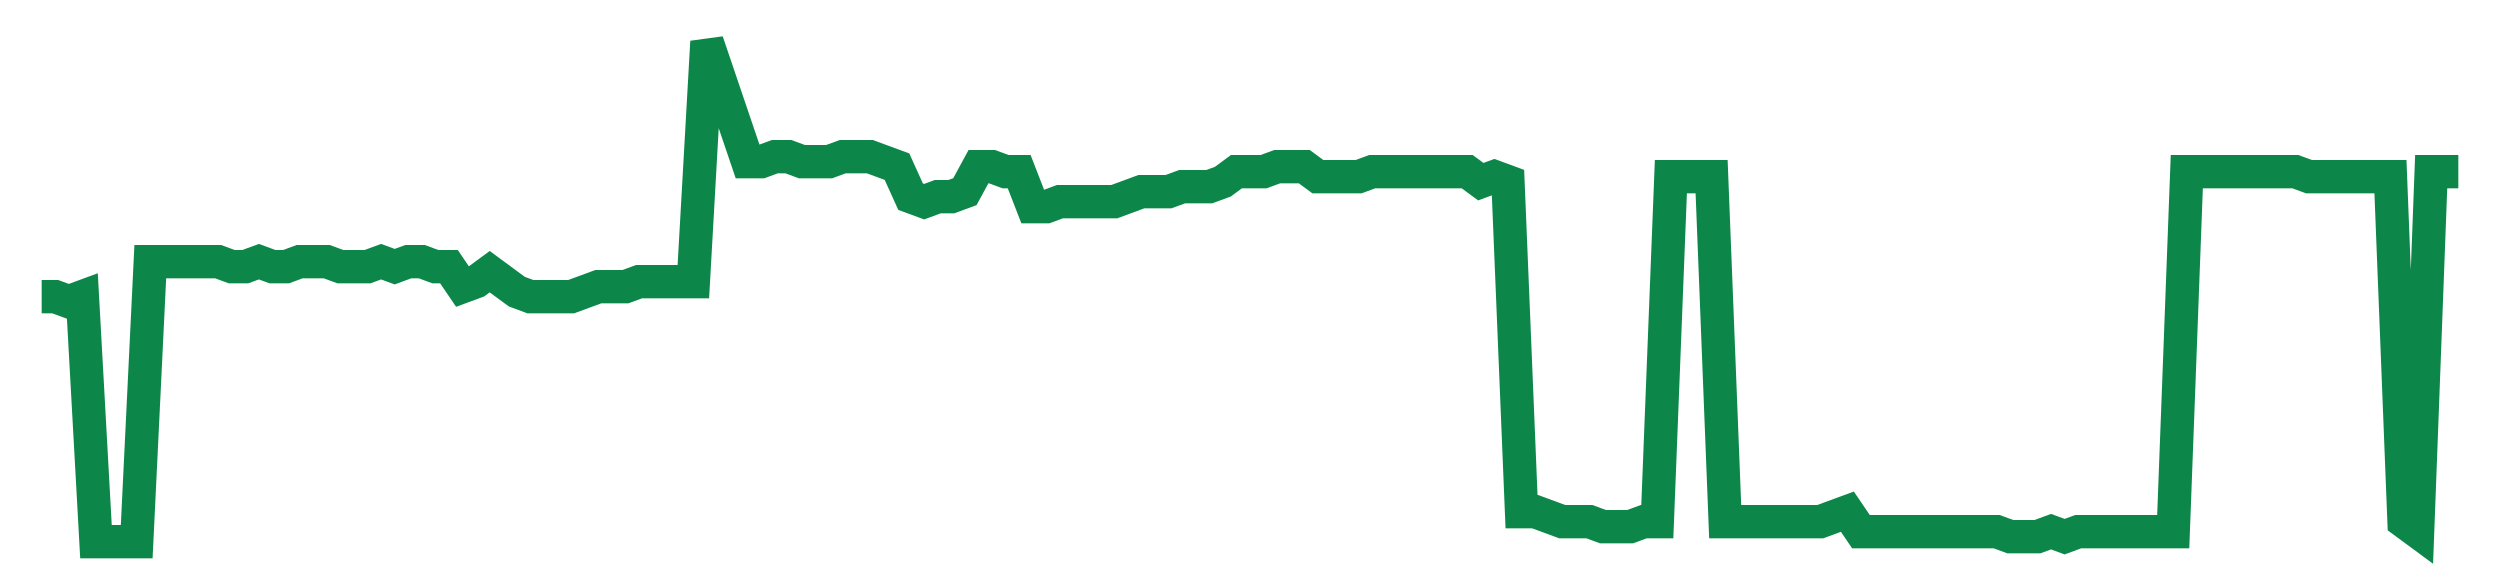 <svg width="300" height="70" viewBox="0 0 300 70" xmlns="http://www.w3.org/2000/svg">
    <path d="M 5,35.6 L 6.629,35.6 L 8.258,36.2 L 9.888,35.6 L 11.517,65 L 13.146,65 L 14.775,65 L 16.404,65 L 18.034,31.4 L 19.663,31.4 L 21.292,31.4 L 22.921,31.4 L 24.551,31.4 L 26.18,31.4 L 27.809,32 L 29.438,32 L 31.067,31.4 L 32.697,32 L 34.326,32 L 35.955,31.4 L 37.584,31.4 L 39.213,31.4 L 40.843,32 L 42.472,32 L 44.101,32 L 45.73,31.4 L 47.36,32 L 48.989,31.4 L 50.618,31.4 L 52.247,32 L 53.876,32 L 55.506,34.4 L 57.135,33.8 L 58.764,32.6 L 60.393,33.8 L 62.022,35 L 63.652,35.6 L 65.281,35.6 L 66.91,35.6 L 68.539,35.6 L 70.169,35 L 71.798,34.4 L 73.427,34.4 L 75.056,34.4 L 76.685,33.8 L 78.315,33.8 L 79.944,33.8 L 81.573,33.8 L 83.202,33.8 L 84.831,5 L 86.461,9.8 L 88.09,14.6 L 89.719,19.4 L 91.348,19.4 L 92.978,18.8 L 94.607,18.8 L 96.236,19.4 L 97.865,19.4 L 99.494,19.4 L 101.124,18.8 L 102.753,18.8 L 104.382,18.8 L 106.011,19.4 L 107.64,20 L 109.27,23.6 L 110.899,24.2 L 112.528,23.6 L 114.157,23.6 L 115.787,23 L 117.416,20 L 119.045,20 L 120.674,20.6 L 122.303,20.6 L 123.933,24.8 L 125.562,24.8 L 127.191,24.2 L 128.82,24.2 L 130.449,24.2 L 132.079,24.2 L 133.708,24.2 L 135.337,23.6 L 136.966,23 L 138.596,23 L 140.225,23 L 141.854,22.4 L 143.483,22.4 L 145.112,22.4 L 146.742,21.8 L 148.371,20.6 L 150,20.6 L 151.629,20.6 L 153.258,20 L 154.888,20 L 156.517,20 L 158.146,21.2 L 159.775,21.2 L 161.404,21.2 L 163.034,21.2 L 164.663,20.6 L 166.292,20.6 L 167.921,20.6 L 169.551,20.6 L 171.18,20.6 L 172.809,20.6 L 174.438,20.6 L 176.067,20.6 L 177.697,21.8 L 179.326,21.2 L 180.955,21.8 L 182.584,61.4 L 184.213,61.4 L 185.843,62 L 187.472,62.6 L 189.101,62.6 L 190.73,62.6 L 192.36,63.2 L 193.989,63.2 L 195.618,63.2 L 197.247,62.6 L 198.876,62.6 L 200.506,21.2 L 202.135,21.2 L 203.764,21.2 L 205.393,21.2 L 207.022,62.6 L 208.652,62.6 L 210.281,62.6 L 211.91,62.6 L 213.539,62.6 L 215.169,62.6 L 216.798,62.6 L 218.427,62.6 L 220.056,62 L 221.685,61.4 L 223.315,63.8 L 224.944,63.8 L 226.573,63.8 L 228.202,63.8 L 229.831,63.8 L 231.461,63.8 L 233.09,63.8 L 234.719,63.8 L 236.348,63.8 L 237.978,63.8 L 239.607,63.8 L 241.236,64.4 L 242.865,64.4 L 244.494,64.4 L 246.124,63.8 L 247.753,64.4 L 249.382,63.8 L 251.011,63.8 L 252.64,63.8 L 254.27,63.8 L 255.899,63.8 L 257.528,63.8 L 259.157,63.8 L 260.787,63.8 L 262.416,20.6 L 264.045,20.6 L 265.674,20.6 L 267.303,20.6 L 268.933,20.6 L 270.562,20.6 L 272.191,20.6 L 273.82,20.6 L 275.449,20.6 L 277.079,21.2 L 278.708,21.2 L 280.337,21.2 L 281.966,21.2 L 283.596,21.2 L 285.225,21.2 L 286.854,21.2 L 288.483,62.6 L 290.112,63.8 L 291.742,20.6 L 293.371,20.6 L 295,20.6" fill="none" stroke="#0D8749" stroke-width="4"/>
</svg>